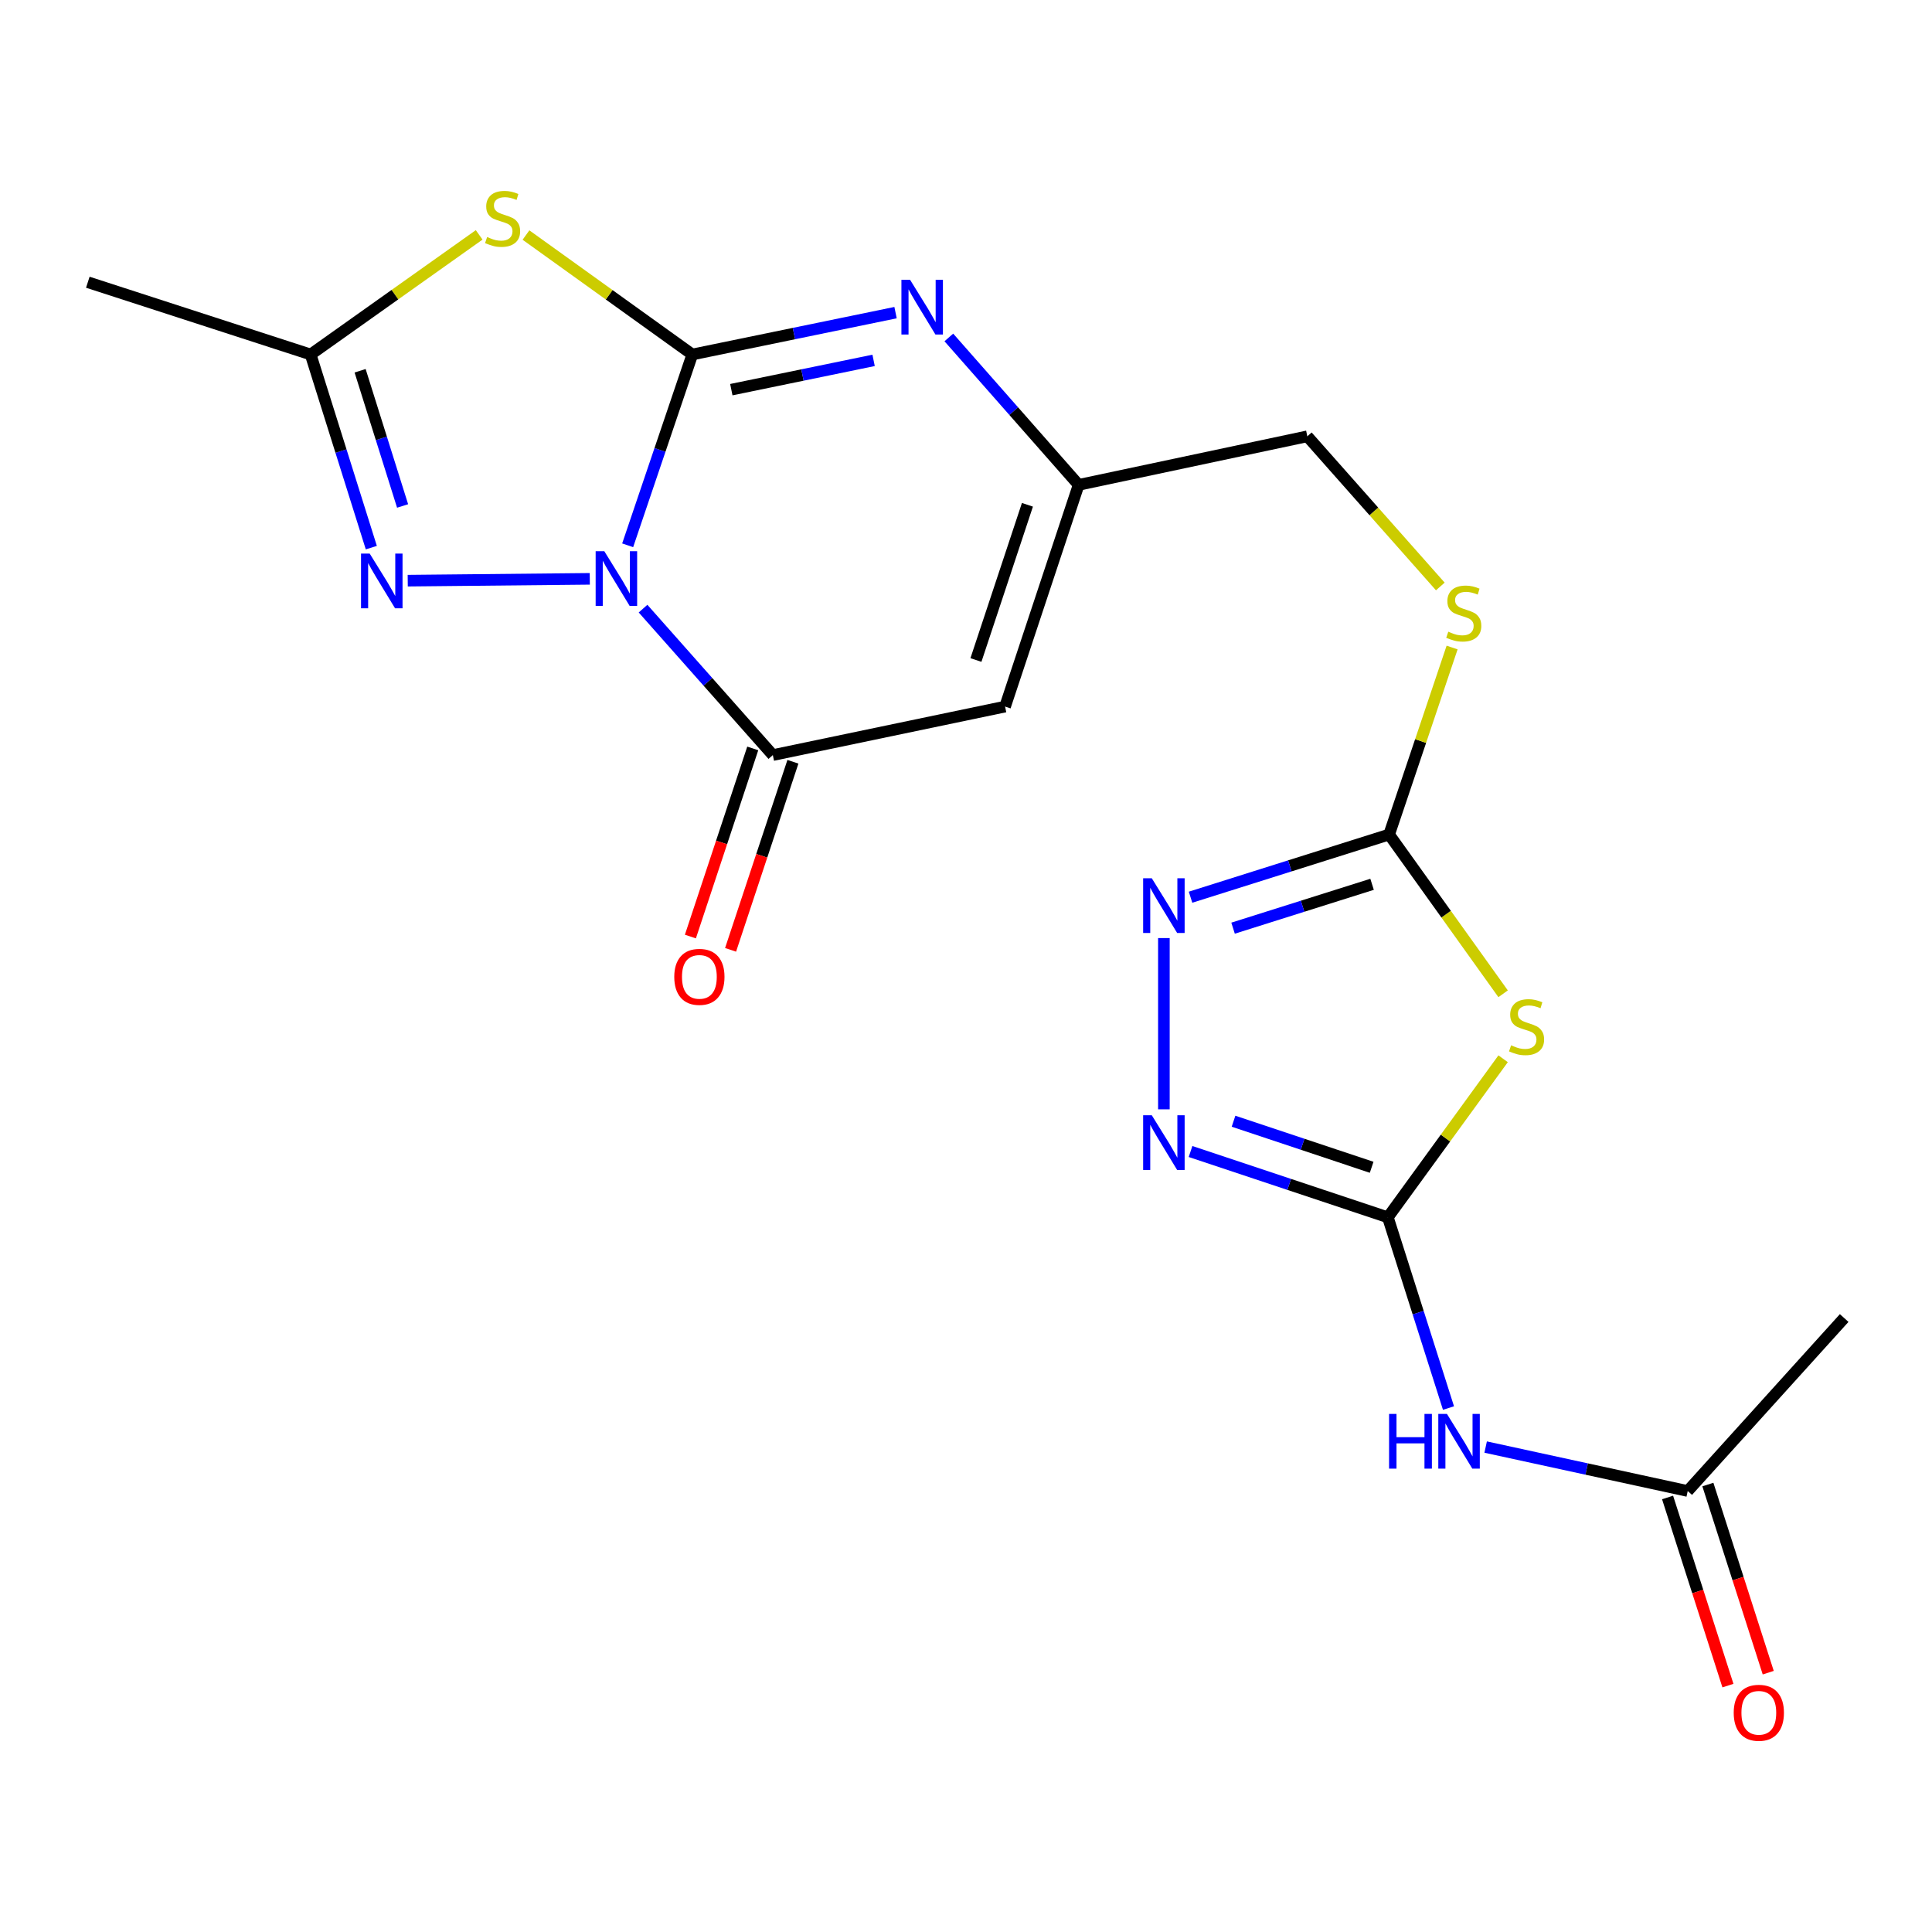 <?xml version='1.0' encoding='iso-8859-1'?>
<svg version='1.1' baseProfile='full'
              xmlns='http://www.w3.org/2000/svg'
                      xmlns:rdkit='http://www.rdkit.org/xml'
                      xmlns:xlink='http://www.w3.org/1999/xlink'
                  xml:space='preserve'
width='1000px' height='1000px' viewBox='0 0 1000 1000'>
<!-- END OF HEADER -->
<rect style='opacity:1.0;fill:#FFFFFF;stroke:none' width='1000' height='1000' x='0' y='0'> </rect>
<path class='bond-0' d='M 324.882,282.246 L 341.608,232.864' style='fill:none;fill-rule:evenodd;stroke:#0000FF;stroke-width:6px;stroke-linecap:butt;stroke-linejoin:miter;stroke-opacity:1' />
<path class='bond-0' d='M 341.608,232.864 L 358.335,183.482' style='fill:none;fill-rule:evenodd;stroke:#000000;stroke-width:6px;stroke-linecap:butt;stroke-linejoin:miter;stroke-opacity:1' />
<path class='bond-2' d='M 332.84,315.03 L 366.43,352.93' style='fill:none;fill-rule:evenodd;stroke:#0000FF;stroke-width:6px;stroke-linecap:butt;stroke-linejoin:miter;stroke-opacity:1' />
<path class='bond-2' d='M 366.43,352.93 L 400.019,390.831' style='fill:none;fill-rule:evenodd;stroke:#000000;stroke-width:6px;stroke-linecap:butt;stroke-linejoin:miter;stroke-opacity:1' />
<path class='bond-3' d='M 305.272,299.605 L 211.042,300.55' style='fill:none;fill-rule:evenodd;stroke:#0000FF;stroke-width:6px;stroke-linecap:butt;stroke-linejoin:miter;stroke-opacity:1' />
<path class='bond-1' d='M 358.335,183.482 L 315.29,152.569' style='fill:none;fill-rule:evenodd;stroke:#000000;stroke-width:6px;stroke-linecap:butt;stroke-linejoin:miter;stroke-opacity:1' />
<path class='bond-1' d='M 315.29,152.569 L 272.245,121.657' style='fill:none;fill-rule:evenodd;stroke:#CCCC00;stroke-width:6px;stroke-linecap:butt;stroke-linejoin:miter;stroke-opacity:1' />
<path class='bond-4' d='M 358.335,183.482 L 410.936,172.651' style='fill:none;fill-rule:evenodd;stroke:#000000;stroke-width:6px;stroke-linecap:butt;stroke-linejoin:miter;stroke-opacity:1' />
<path class='bond-4' d='M 410.936,172.651 L 463.537,161.819' style='fill:none;fill-rule:evenodd;stroke:#0000FF;stroke-width:6px;stroke-linecap:butt;stroke-linejoin:miter;stroke-opacity:1' />
<path class='bond-4' d='M 378.533,201.689 L 415.354,194.107' style='fill:none;fill-rule:evenodd;stroke:#000000;stroke-width:6px;stroke-linecap:butt;stroke-linejoin:miter;stroke-opacity:1' />
<path class='bond-4' d='M 415.354,194.107 L 452.175,186.526' style='fill:none;fill-rule:evenodd;stroke:#0000FF;stroke-width:6px;stroke-linecap:butt;stroke-linejoin:miter;stroke-opacity:1' />
<path class='bond-21' d='M 248.017,121.572 L 204.4,152.527' style='fill:none;fill-rule:evenodd;stroke:#CCCC00;stroke-width:6px;stroke-linecap:butt;stroke-linejoin:miter;stroke-opacity:1' />
<path class='bond-21' d='M 204.4,152.527 L 160.783,183.482' style='fill:none;fill-rule:evenodd;stroke:#000000;stroke-width:6px;stroke-linecap:butt;stroke-linejoin:miter;stroke-opacity:1' />
<path class='bond-7' d='M 400.019,390.831 L 520.227,365.724' style='fill:none;fill-rule:evenodd;stroke:#000000;stroke-width:6px;stroke-linecap:butt;stroke-linejoin:miter;stroke-opacity:1' />
<path class='bond-16' d='M 389.622,387.385 L 373.485,436.068' style='fill:none;fill-rule:evenodd;stroke:#000000;stroke-width:6px;stroke-linecap:butt;stroke-linejoin:miter;stroke-opacity:1' />
<path class='bond-16' d='M 373.485,436.068 L 357.349,484.751' style='fill:none;fill-rule:evenodd;stroke:#FF0000;stroke-width:6px;stroke-linecap:butt;stroke-linejoin:miter;stroke-opacity:1' />
<path class='bond-16' d='M 410.416,394.278 L 394.28,442.961' style='fill:none;fill-rule:evenodd;stroke:#000000;stroke-width:6px;stroke-linecap:butt;stroke-linejoin:miter;stroke-opacity:1' />
<path class='bond-16' d='M 394.28,442.961 L 378.143,491.644' style='fill:none;fill-rule:evenodd;stroke:#FF0000;stroke-width:6px;stroke-linecap:butt;stroke-linejoin:miter;stroke-opacity:1' />
<path class='bond-11' d='M 192.196,283.453 L 176.489,233.467' style='fill:none;fill-rule:evenodd;stroke:#0000FF;stroke-width:6px;stroke-linecap:butt;stroke-linejoin:miter;stroke-opacity:1' />
<path class='bond-11' d='M 176.489,233.467 L 160.783,183.482' style='fill:none;fill-rule:evenodd;stroke:#000000;stroke-width:6px;stroke-linecap:butt;stroke-linejoin:miter;stroke-opacity:1' />
<path class='bond-11' d='M 208.384,261.89 L 197.389,226.9' style='fill:none;fill-rule:evenodd;stroke:#0000FF;stroke-width:6px;stroke-linecap:butt;stroke-linejoin:miter;stroke-opacity:1' />
<path class='bond-11' d='M 197.389,226.9 L 186.394,191.91' style='fill:none;fill-rule:evenodd;stroke:#000000;stroke-width:6px;stroke-linecap:butt;stroke-linejoin:miter;stroke-opacity:1' />
<path class='bond-22' d='M 491.118,174.662 L 524.707,212.815' style='fill:none;fill-rule:evenodd;stroke:#0000FF;stroke-width:6px;stroke-linecap:butt;stroke-linejoin:miter;stroke-opacity:1' />
<path class='bond-22' d='M 524.707,212.815 L 558.297,250.968' style='fill:none;fill-rule:evenodd;stroke:#000000;stroke-width:6px;stroke-linecap:butt;stroke-linejoin:miter;stroke-opacity:1' />
<path class='bond-5' d='M 718.352,630.08 L 748.183,589.048' style='fill:none;fill-rule:evenodd;stroke:#000000;stroke-width:6px;stroke-linecap:butt;stroke-linejoin:miter;stroke-opacity:1' />
<path class='bond-5' d='M 748.183,589.048 L 778.013,548.016' style='fill:none;fill-rule:evenodd;stroke:#CCCC00;stroke-width:6px;stroke-linecap:butt;stroke-linejoin:miter;stroke-opacity:1' />
<path class='bond-12' d='M 718.352,630.08 L 734.044,679.442' style='fill:none;fill-rule:evenodd;stroke:#000000;stroke-width:6px;stroke-linecap:butt;stroke-linejoin:miter;stroke-opacity:1' />
<path class='bond-12' d='M 734.044,679.442 L 749.736,728.803' style='fill:none;fill-rule:evenodd;stroke:#0000FF;stroke-width:6px;stroke-linecap:butt;stroke-linejoin:miter;stroke-opacity:1' />
<path class='bond-23' d='M 718.352,630.08 L 667.287,613.048' style='fill:none;fill-rule:evenodd;stroke:#000000;stroke-width:6px;stroke-linecap:butt;stroke-linejoin:miter;stroke-opacity:1' />
<path class='bond-23' d='M 667.287,613.048 L 616.222,596.015' style='fill:none;fill-rule:evenodd;stroke:#0000FF;stroke-width:6px;stroke-linecap:butt;stroke-linejoin:miter;stroke-opacity:1' />
<path class='bond-23' d='M 709.964,604.189 L 674.219,592.266' style='fill:none;fill-rule:evenodd;stroke:#000000;stroke-width:6px;stroke-linecap:butt;stroke-linejoin:miter;stroke-opacity:1' />
<path class='bond-23' d='M 674.219,592.266 L 638.473,580.344' style='fill:none;fill-rule:evenodd;stroke:#0000FF;stroke-width:6px;stroke-linecap:butt;stroke-linejoin:miter;stroke-opacity:1' />
<path class='bond-6' d='M 778.01,514.376 L 748.51,473.166' style='fill:none;fill-rule:evenodd;stroke:#CCCC00;stroke-width:6px;stroke-linecap:butt;stroke-linejoin:miter;stroke-opacity:1' />
<path class='bond-6' d='M 748.51,473.166 L 719.009,431.956' style='fill:none;fill-rule:evenodd;stroke:#000000;stroke-width:6px;stroke-linecap:butt;stroke-linejoin:miter;stroke-opacity:1' />
<path class='bond-13' d='M 520.227,365.724 L 558.297,250.968' style='fill:none;fill-rule:evenodd;stroke:#000000;stroke-width:6px;stroke-linecap:butt;stroke-linejoin:miter;stroke-opacity:1' />
<path class='bond-13' d='M 505.145,341.612 L 531.794,261.283' style='fill:none;fill-rule:evenodd;stroke:#000000;stroke-width:6px;stroke-linecap:butt;stroke-linejoin:miter;stroke-opacity:1' />
<path class='bond-8' d='M 719.009,431.956 L 735.309,383.555' style='fill:none;fill-rule:evenodd;stroke:#000000;stroke-width:6px;stroke-linecap:butt;stroke-linejoin:miter;stroke-opacity:1' />
<path class='bond-8' d='M 735.309,383.555 L 751.608,335.154' style='fill:none;fill-rule:evenodd;stroke:#CCCC00;stroke-width:6px;stroke-linecap:butt;stroke-linejoin:miter;stroke-opacity:1' />
<path class='bond-10' d='M 719.009,431.956 L 667.616,448.175' style='fill:none;fill-rule:evenodd;stroke:#000000;stroke-width:6px;stroke-linecap:butt;stroke-linejoin:miter;stroke-opacity:1' />
<path class='bond-10' d='M 667.616,448.175 L 616.224,464.393' style='fill:none;fill-rule:evenodd;stroke:#0000FF;stroke-width:6px;stroke-linecap:butt;stroke-linejoin:miter;stroke-opacity:1' />
<path class='bond-10' d='M 710.184,457.713 L 674.209,469.066' style='fill:none;fill-rule:evenodd;stroke:#000000;stroke-width:6px;stroke-linecap:butt;stroke-linejoin:miter;stroke-opacity:1' />
<path class='bond-10' d='M 674.209,469.066 L 638.234,480.419' style='fill:none;fill-rule:evenodd;stroke:#0000FF;stroke-width:6px;stroke-linecap:butt;stroke-linejoin:miter;stroke-opacity:1' />
<path class='bond-9' d='M 602.427,574.187 L 602.427,485.543' style='fill:none;fill-rule:evenodd;stroke:#0000FF;stroke-width:6px;stroke-linecap:butt;stroke-linejoin:miter;stroke-opacity:1' />
<path class='bond-19' d='M 160.783,183.482 L 45.455,146.082' style='fill:none;fill-rule:evenodd;stroke:#000000;stroke-width:6px;stroke-linecap:butt;stroke-linejoin:miter;stroke-opacity:1' />
<path class='bond-14' d='M 768.972,748.999 L 821.267,760.372' style='fill:none;fill-rule:evenodd;stroke:#0000FF;stroke-width:6px;stroke-linecap:butt;stroke-linejoin:miter;stroke-opacity:1' />
<path class='bond-14' d='M 821.267,760.372 L 873.563,771.745' style='fill:none;fill-rule:evenodd;stroke:#000000;stroke-width:6px;stroke-linecap:butt;stroke-linejoin:miter;stroke-opacity:1' />
<path class='bond-18' d='M 558.297,250.968 L 676.668,225.835' style='fill:none;fill-rule:evenodd;stroke:#000000;stroke-width:6px;stroke-linecap:butt;stroke-linejoin:miter;stroke-opacity:1' />
<path class='bond-17' d='M 863.133,775.091 L 878.754,823.779' style='fill:none;fill-rule:evenodd;stroke:#000000;stroke-width:6px;stroke-linecap:butt;stroke-linejoin:miter;stroke-opacity:1' />
<path class='bond-17' d='M 878.754,823.779 L 894.376,872.467' style='fill:none;fill-rule:evenodd;stroke:#FF0000;stroke-width:6px;stroke-linecap:butt;stroke-linejoin:miter;stroke-opacity:1' />
<path class='bond-17' d='M 883.992,768.399 L 899.614,817.087' style='fill:none;fill-rule:evenodd;stroke:#000000;stroke-width:6px;stroke-linecap:butt;stroke-linejoin:miter;stroke-opacity:1' />
<path class='bond-17' d='M 899.614,817.087 L 915.235,865.774' style='fill:none;fill-rule:evenodd;stroke:#FF0000;stroke-width:6px;stroke-linecap:butt;stroke-linejoin:miter;stroke-opacity:1' />
<path class='bond-20' d='M 873.563,771.745 L 954.545,682.206' style='fill:none;fill-rule:evenodd;stroke:#000000;stroke-width:6px;stroke-linecap:butt;stroke-linejoin:miter;stroke-opacity:1' />
<path class='bond-15' d='M 745.505,303.551 L 711.086,264.693' style='fill:none;fill-rule:evenodd;stroke:#CCCC00;stroke-width:6px;stroke-linecap:butt;stroke-linejoin:miter;stroke-opacity:1' />
<path class='bond-15' d='M 711.086,264.693 L 676.668,225.835' style='fill:none;fill-rule:evenodd;stroke:#000000;stroke-width:6px;stroke-linecap:butt;stroke-linejoin:miter;stroke-opacity:1' />
<path  class='atom-0' d='M 312.788 285.307
L 322.068 300.307
Q 322.988 301.787, 324.468 304.467
Q 325.948 307.147, 326.028 307.307
L 326.028 285.307
L 329.788 285.307
L 329.788 313.627
L 325.908 313.627
L 315.948 297.227
Q 314.788 295.307, 313.548 293.107
Q 312.348 290.907, 311.988 290.227
L 311.988 313.627
L 308.308 313.627
L 308.308 285.307
L 312.788 285.307
' fill='#0000FF'/>
<path  class='atom-2' d='M 252.143 122.686
Q 252.463 122.806, 253.783 123.366
Q 255.103 123.926, 256.543 124.286
Q 258.023 124.606, 259.463 124.606
Q 262.143 124.606, 263.703 123.326
Q 265.263 122.006, 265.263 119.726
Q 265.263 118.166, 264.463 117.206
Q 263.703 116.246, 262.503 115.726
Q 261.303 115.206, 259.303 114.606
Q 256.783 113.846, 255.263 113.126
Q 253.783 112.406, 252.703 110.886
Q 251.663 109.366, 251.663 106.806
Q 251.663 103.246, 254.063 101.046
Q 256.503 98.846, 261.303 98.846
Q 264.583 98.846, 268.303 100.406
L 267.383 103.486
Q 263.983 102.086, 261.423 102.086
Q 258.663 102.086, 257.143 103.246
Q 255.623 104.366, 255.663 106.326
Q 255.663 107.846, 256.423 108.766
Q 257.223 109.686, 258.343 110.206
Q 259.503 110.726, 261.423 111.326
Q 263.983 112.126, 265.503 112.926
Q 267.023 113.726, 268.103 115.366
Q 269.223 116.966, 269.223 119.726
Q 269.223 123.646, 266.583 125.766
Q 263.983 127.846, 259.623 127.846
Q 257.103 127.846, 255.183 127.286
Q 253.303 126.766, 251.063 125.846
L 252.143 122.686
' fill='#CCCC00'/>
<path  class='atom-4' d='M 191.351 286.524
L 200.631 301.524
Q 201.551 303.004, 203.031 305.684
Q 204.511 308.364, 204.591 308.524
L 204.591 286.524
L 208.351 286.524
L 208.351 314.844
L 204.471 314.844
L 194.511 298.444
Q 193.351 296.524, 192.111 294.324
Q 190.911 292.124, 190.551 291.444
L 190.551 314.844
L 186.871 314.844
L 186.871 286.524
L 191.351 286.524
' fill='#0000FF'/>
<path  class='atom-5' d='M 471.054 144.823
L 480.334 159.823
Q 481.254 161.303, 482.734 163.983
Q 484.214 166.663, 484.294 166.823
L 484.294 144.823
L 488.054 144.823
L 488.054 173.143
L 484.174 173.143
L 474.214 156.743
Q 473.054 154.823, 471.814 152.623
Q 470.614 150.423, 470.254 149.743
L 470.254 173.143
L 466.574 173.143
L 466.574 144.823
L 471.054 144.823
' fill='#0000FF'/>
<path  class='atom-7' d='M 782.146 541.048
Q 782.466 541.168, 783.786 541.728
Q 785.106 542.288, 786.546 542.648
Q 788.026 542.968, 789.466 542.968
Q 792.146 542.968, 793.706 541.688
Q 795.266 540.368, 795.266 538.088
Q 795.266 536.528, 794.466 535.568
Q 793.706 534.608, 792.506 534.088
Q 791.306 533.568, 789.306 532.968
Q 786.786 532.208, 785.266 531.488
Q 783.786 530.768, 782.706 529.248
Q 781.666 527.728, 781.666 525.168
Q 781.666 521.608, 784.066 519.408
Q 786.506 517.208, 791.306 517.208
Q 794.586 517.208, 798.306 518.768
L 797.386 521.848
Q 793.986 520.448, 791.426 520.448
Q 788.666 520.448, 787.146 521.608
Q 785.626 522.728, 785.666 524.688
Q 785.666 526.208, 786.426 527.128
Q 787.226 528.048, 788.346 528.568
Q 789.506 529.088, 791.426 529.688
Q 793.986 530.488, 795.506 531.288
Q 797.026 532.088, 798.106 533.728
Q 799.226 535.328, 799.226 538.088
Q 799.226 542.008, 796.586 544.128
Q 793.986 546.208, 789.626 546.208
Q 787.106 546.208, 785.186 545.648
Q 783.306 545.128, 781.066 544.208
L 782.146 541.048
' fill='#CCCC00'/>
<path  class='atom-10' d='M 596.167 577.254
L 605.447 592.254
Q 606.367 593.734, 607.847 596.414
Q 609.327 599.094, 609.407 599.254
L 609.407 577.254
L 613.167 577.254
L 613.167 605.574
L 609.287 605.574
L 599.327 589.174
Q 598.167 587.254, 596.927 585.054
Q 595.727 582.854, 595.367 582.174
L 595.367 605.574
L 591.687 605.574
L 591.687 577.254
L 596.167 577.254
' fill='#0000FF'/>
<path  class='atom-11' d='M 596.167 454.587
L 605.447 469.587
Q 606.367 471.067, 607.847 473.747
Q 609.327 476.427, 609.407 476.587
L 609.407 454.587
L 613.167 454.587
L 613.167 482.907
L 609.287 482.907
L 599.327 466.507
Q 598.167 464.587, 596.927 462.387
Q 595.727 460.187, 595.367 459.507
L 595.367 482.907
L 591.687 482.907
L 591.687 454.587
L 596.167 454.587
' fill='#0000FF'/>
<path  class='atom-13' d='M 718.984 731.844
L 722.824 731.844
L 722.824 743.884
L 737.304 743.884
L 737.304 731.844
L 741.144 731.844
L 741.144 760.164
L 737.304 760.164
L 737.304 747.084
L 722.824 747.084
L 722.824 760.164
L 718.984 760.164
L 718.984 731.844
' fill='#0000FF'/>
<path  class='atom-13' d='M 748.944 731.844
L 758.224 746.844
Q 759.144 748.324, 760.624 751.004
Q 762.104 753.684, 762.184 753.844
L 762.184 731.844
L 765.944 731.844
L 765.944 760.164
L 762.064 760.164
L 752.104 743.764
Q 750.944 741.844, 749.704 739.644
Q 748.504 737.444, 748.144 736.764
L 748.144 760.164
L 744.464 760.164
L 744.464 731.844
L 748.944 731.844
' fill='#0000FF'/>
<path  class='atom-16' d='M 749.638 326.968
Q 749.958 327.088, 751.278 327.648
Q 752.598 328.208, 754.038 328.568
Q 755.518 328.888, 756.958 328.888
Q 759.638 328.888, 761.198 327.608
Q 762.758 326.288, 762.758 324.008
Q 762.758 322.448, 761.958 321.488
Q 761.198 320.528, 759.998 320.008
Q 758.798 319.488, 756.798 318.888
Q 754.278 318.128, 752.758 317.408
Q 751.278 316.688, 750.198 315.168
Q 749.158 313.648, 749.158 311.088
Q 749.158 307.528, 751.558 305.328
Q 753.998 303.128, 758.798 303.128
Q 762.078 303.128, 765.798 304.688
L 764.878 307.768
Q 761.478 306.368, 758.918 306.368
Q 756.158 306.368, 754.638 307.528
Q 753.118 308.648, 753.158 310.608
Q 753.158 312.128, 753.918 313.048
Q 754.718 313.968, 755.838 314.488
Q 756.998 315.008, 758.918 315.608
Q 761.478 316.408, 762.998 317.208
Q 764.518 318.008, 765.598 319.648
Q 766.718 321.248, 766.718 324.008
Q 766.718 327.928, 764.078 330.048
Q 761.478 332.128, 757.118 332.128
Q 754.598 332.128, 752.678 331.568
Q 750.798 331.048, 748.558 330.128
L 749.638 326.968
' fill='#CCCC00'/>
<path  class='atom-17' d='M 348.998 505.619
Q 348.998 498.819, 352.358 495.019
Q 355.718 491.219, 361.998 491.219
Q 368.278 491.219, 371.638 495.019
Q 374.998 498.819, 374.998 505.619
Q 374.998 512.499, 371.598 516.419
Q 368.198 520.299, 361.998 520.299
Q 355.758 520.299, 352.358 516.419
Q 348.998 512.539, 348.998 505.619
M 361.998 517.099
Q 366.318 517.099, 368.638 514.219
Q 370.998 511.299, 370.998 505.619
Q 370.998 500.059, 368.638 497.259
Q 366.318 494.419, 361.998 494.419
Q 357.678 494.419, 355.318 497.219
Q 352.998 500.019, 352.998 505.619
Q 352.998 511.339, 355.318 514.219
Q 357.678 517.099, 361.998 517.099
' fill='#FF0000'/>
<path  class='atom-18' d='M 897.366 886.532
Q 897.366 879.732, 900.726 875.932
Q 904.086 872.132, 910.366 872.132
Q 916.646 872.132, 920.006 875.932
Q 923.366 879.732, 923.366 886.532
Q 923.366 893.412, 919.966 897.332
Q 916.566 901.212, 910.366 901.212
Q 904.126 901.212, 900.726 897.332
Q 897.366 893.452, 897.366 886.532
M 910.366 898.012
Q 914.686 898.012, 917.006 895.132
Q 919.366 892.212, 919.366 886.532
Q 919.366 880.972, 917.006 878.172
Q 914.686 875.332, 910.366 875.332
Q 906.046 875.332, 903.686 878.132
Q 901.366 880.932, 901.366 886.532
Q 901.366 892.252, 903.686 895.132
Q 906.046 898.012, 910.366 898.012
' fill='#FF0000'/>
</svg>
